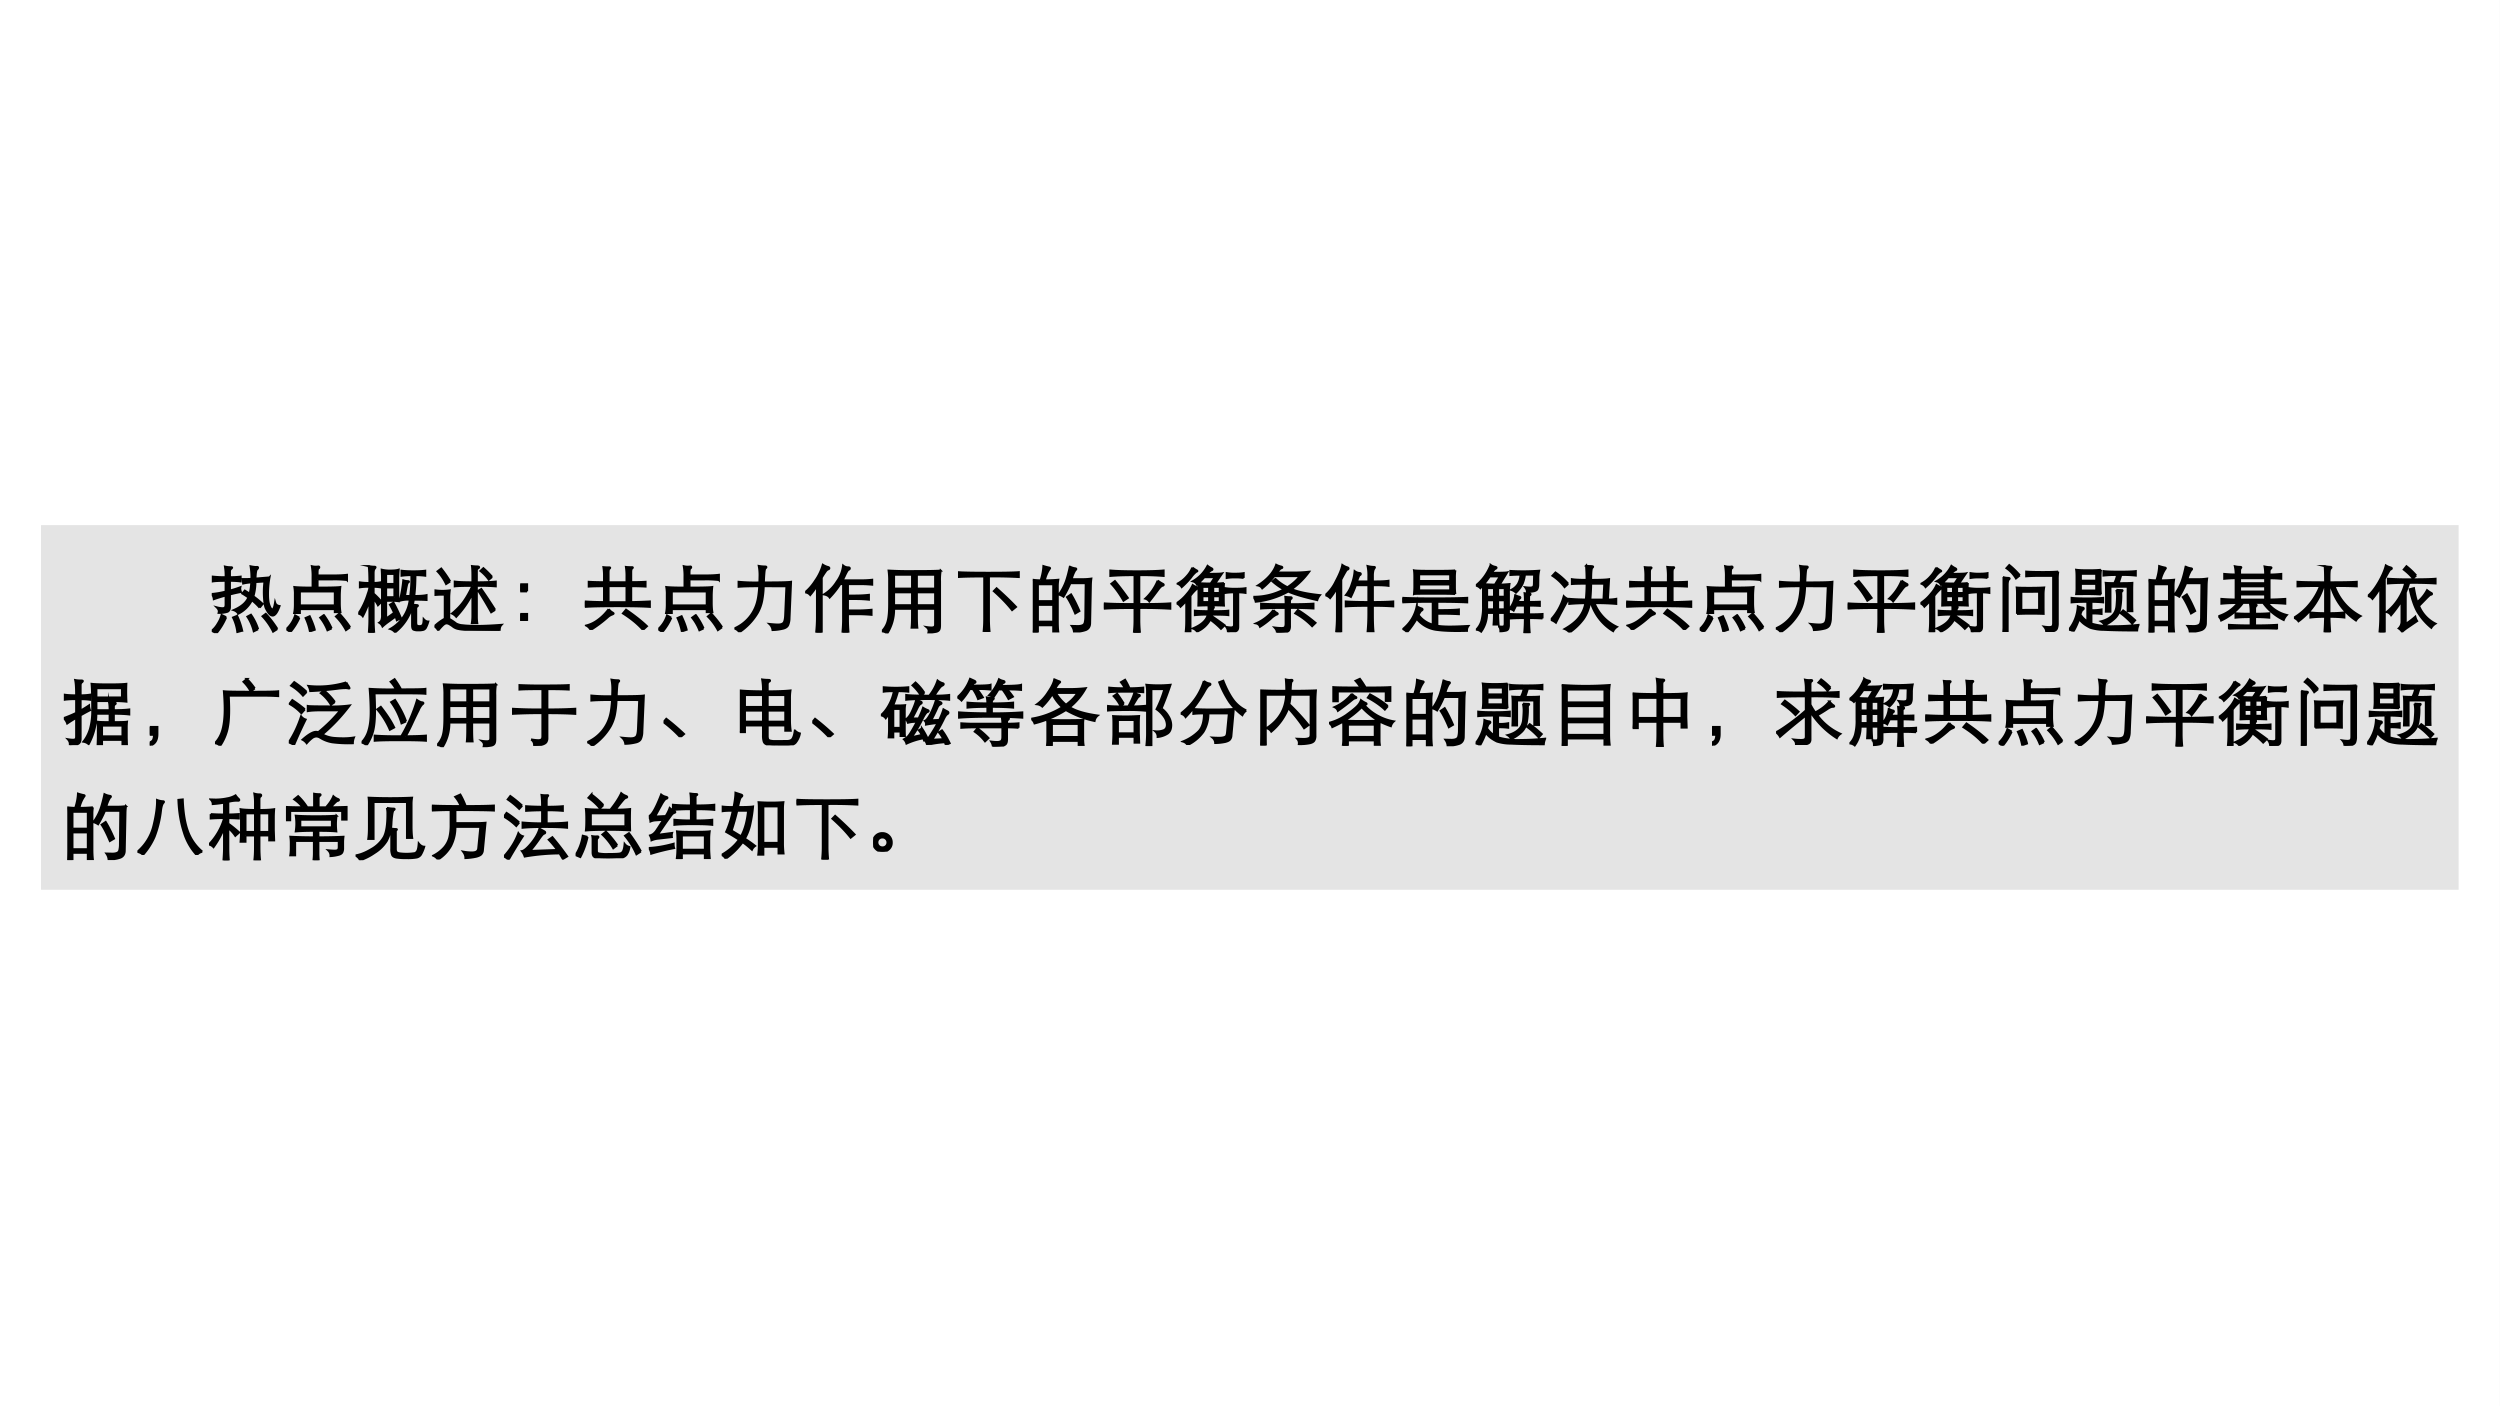 <svg xmlns="http://www.w3.org/2000/svg" xmlns:xlink="http://www.w3.org/1999/xlink" width="1279.84" height="720" viewBox="0 0 959.88 540"><rect x="0" y="0" width="959.88" height="540" fill="#808080" stroke="none"/><g data-name="P"><clipPath id="a"><path fill-rule="evenodd" d="M0 540h959.88V0H0Z"/></clipPath><g clip-path="url(#a)"><path fill="#fff" fill-rule="evenodd" d="M0 540h959.87V0H0Z"/></g><path fill="#e4e4e4" fill-rule="evenodd" d="M16.125 341.25h927.5V202h-927.5Z"/><path fill="none" stroke="#e4e4e4" stroke-miterlimit="10" stroke-width=".75" d="M16.125 341.25h927.5V202h-927.5Z"/></g><g data-name="P"><clipPath id="b"><path fill-rule="evenodd" d="M0 540h959.88V0H0Z"/></clipPath><g clip-path="url(#b)"><symbol id="c"><path d="M.544.698A.73.73 0 0 1 .432.682l-.006.06a1.379 1.379 0 0 1 .12.002.955.955 0 0 1-.012.173.488.488 0 0 1 .068-.01l.019.001c.01 0 .014-.003.014-.01C.635.892.63.884.619.875.609.866.602.824.6.748l.192.016a1.26 1.26 0 0 1-.02-.238C.772.484.775.45.78.423A.28.28 0 0 1 .803.354c.01-.02.02-.03.028-.03.016 0 .029.031.039.094C.878.391.898.376.93.371.9.285.868.242.835.242a.053.053 0 0 0-.033.014.16.16 0 0 0-.033.04.56.56 0 0 0-.028.051.344.344 0 0 0-.018.086A1.22 1.22 0 0 0 .725.71L.599.702A.716.716 0 0 0 .571.505C.619.47.661.435.698.401l-.04-.05a.84.84 0 0 1-.107.102.418.418 0 0 0-.186-.185.115.115 0 0 1-.062.048C.408.361.475.419.504.49.474.511.446.53.421.544l.033.039.067-.042c.011.04.019.092.023.157M.191.719C.104.719.046.716.015.711v.064A1.5 1.5 0 0 1 .191.767a.706.706 0 0 1-.009.146.32.32 0 0 1 .081-.009c.01 0 .016-.002.016-.005S.274.891.264.882C.254.874.249.862.249.846V.767c.06 0 .108.003.147.008V.711a1.11 1.11 0 0 1-.147.008V.583C.309.6.356.615.392.629A.09.09 0 0 1 .39.608.16.16 0 0 1 .4.566 1.983 1.983 0 0 1 .249.532V.363C.249.327.238.304.215.294a.359.359 0 0 0-.12-.015.077.077 0 0 1 .003.02c0 .018-.01.036-.028.054A.368.368 0 0 1 .145.341c.017 0 .028.003.035.01.007.007.011.02.011.038v.128a2.08 2.08 0 0 1-.162-.05.123.123 0 0 1-.029.07C.052.54.116.551.191.569v.15M.9.057.843.021a.864.864 0 0 1-.145.21l.044.033C.799.202.852.133.9.057M.636.054.577.026a.64.64 0 0 1-.087.2l.048.026A.723.723 0 0 0 .636.054M.197.218A.888.888 0 0 0 .065 0L.001.032a.341.341 0 0 1 .081.096.43.43 0 0 1 .054.12l.061-.03m.22-.184L.352.016a.616.616 0 0 1-.059.198l.055.022A.989.989 0 0 0 .417.034Z"/></symbol><symbol id="d"><path d="M.428.723V.608c.18 0 .284.003.312.008A1.183 1.183 0 0 1 .733.494V.402C.733.35.736.307.742.273H.666v.041H.185V.261H.108c.007.032.01.071.01.117v.116a.635.635 0 0 1-.007.122C.154.611.237.608.361.608v.145a.782.782 0 0 1-.01.149A.221.221 0 0 1 .44.898c.007 0 .011-.003.011-.01C.451.882.447.877.439.872.432.867.428.848.428.815v-.04h.211c.079 0 .143.003.193.009v-.07a1.428 1.428 0 0 1-.193.009H.428M.666.364v.193H.185V.364h.481M.875.065.819.026a.784.784 0 0 1-.137.186l.046.039C.79.183.839.121.875.065M.621.049.565.024a.657.657 0 0 1-.099.172l.049.035A.954.954 0 0 0 .621.049M.178.194A.844.844 0 0 0 .056 0L0 .038a.427.427 0 0 1 .121.188L.178.194M.389.031.324.009a.777.777 0 0 1-.059.182L.32.215C.357.135.38.073.389.031Z"/></symbol><symbol id="e"><path d="M.21.683c.033 0 .063.003.091.008V.625A.566.566 0 0 1 .21.632V.537C.241.51.278.473.319.426L.271.379A.386.386 0 0 1 .21.468v-.28A2.5 2.5 0 0 1 .218 0H.146a2.5 2.5 0 0 1 .008.188v.26A1.337 1.337 0 0 0 .062.227.094.094 0 0 1 0 .262c.015.02.03.043.045.07a1.054 1.054 0 0 1 .087.206.384.384 0 0 1 .022.083v.012A.781.781 0 0 1 .023.625v.066A.781.781 0 0 1 .154.683c0 .11-.003.187-.01.232A.325.325 0 0 1 .219.906C.23.906.236.904.236.899.236.895.232.888.223.878.214.868.21.847.21.814V.683M.493.274a1.35 1.35 0 0 1-.057.111l.047.028C.522.342.556.271.585.201L.53.173a.557.557 0 0 1-.017.051L.418.155A.878.878 0 0 1 .333.087a.112.112 0 0 1-.044.051c.011.007.02.017.027.03a.173.173 0 0 1 .011.076v.495c0 .04-.001.083-.004.126A.465.465 0 0 1 .441.853c.05 0 .087.004.113.012A1.49 1.49 0 0 1 .548.739V.568c0-.06.002-.105.006-.134a.643.643 0 0 1-.1.006H.382V.195a1.6 1.6 0 0 1 .111.079M.497.67v.139H.382V.67h.115m0-.182v.135H.382V.488h.115M.73.792A.92.92 0 0 1 .595.784v.067C.635.846.69.843.757.843c.068 0 .122.003.162.008V.784a.92.92 0 0 1-.135.008C.784.687.779.591.768.504c.079 0 .135.004.169.012V.451a2.48 2.48 0 0 1-.175.004.926.926 0 0 0-.014-.07A.884.884 0 0 1 .794.38C.81.38.818.377.818.373.818.37.816.366.811.363A.037.037 0 0 1 .795.332v-.19C.795.121.798.107.805.1.812.093.825.09.843.09c.02 0 .033.006.042.018.009.012.013.038.014.077C.918.164.939.153.961.153A.45.45 0 0 0 .929.071a.061.061 0 0 0-.035-.03.24.24 0 0 0-.069-.007.154.154 0 0 0-.066.01C.746.051.74.071.74.104v.249A.68.68 0 0 0 .506.007a.134.134 0 0 1-.065.045.53.53 0 0 1 .267.403.391.391 0 0 1-.136-.014C.595.536.61.629.619.719A.207.207 0 0 1 .675.708c.013 0 .02-.002.02-.006S.69.693.681.688C.672.683.659.621.641.504h.073C.727.604.733.7.73.792Z"/></symbol><symbol id="f"><path d="M.522.618C.397.618.316.616.279.611v.064c.05-.007.132-.01.243-.01V.76C.522.813.52.855.516.888A.52.52 0 0 1 .583.883c.02 0 .029-.004.029-.011C.612.867.607.862.596.856A.026.026 0 0 1 .581.831V.665c.11 0 .196.003.26.01V.611a2.386 2.386 0 0 1-.26.007V.193c0-.029.002-.058.006-.087H.514a.56.56 0 0 1 .008.087v.319A1.341 1.341 0 0 0 .299.193a.163.163 0 0 1-.057.044c.066.055.119.11.159.166.04.057.081.128.121.215M.791.74.746.703a.59.59 0 0 1-.114.119l.04.037C.715.821.755.781.791.74M.215.678.16.643a.653.653 0 0 1-.117.173l.05.038C.133.804.174.746.215.678m.617-.39L.779.255C.723.356.664.455.603.549l.04.024C.706.483.769.388.832.288M.202.163A.69.69 0 0 0 .298.099.223.223 0 0 1 .389.075C.436.069.503.066.589.066c.087 0 .197.005.33.015C.902.063.894.036.895 0 .718.003.587.006.504.01.421.013.364.018.333.025A.172.172 0 0 0 .26.054a.408.408 0 0 1-.06.04.08.08 0 0 1-.036.009C.152.103.138.096.121.082a.709.709 0 0 1-.07-.077A.136.136 0 0 1 0 .061a.664.664 0 0 0 .142.105v.331a1.24 1.24 0 0 1-.13-.004v.061a.761.761 0 0 1 .197 0A.807.807 0 0 1 .202.435V.163Z"/></symbol><symbol id="g"><path d="M.094.407H0v.096h.094V.407m0-.407H0v.096h.094V0Z"/></symbol><symbol id="h"><path d="M.325.654h.248v.07a.858.858 0 0 1-.008.14.433.433 0 0 1 .047-.003h.035C.654.861.658.859.658.856S.654.848.647.843C.64.838.636.821.636.792V.655c.083 0 .148.002.197.005V.596a3.035 3.035 0 0 1-.197.005v-.22c.1.002.186.005.256.009V.317c-.1.007-.25.01-.447.01S.1.324 0 .317V.39C.073.385.16.382.264.381v.22C.177.601.107.599.054.596V.66C.097.657.167.655.264.654v.077a.773.773 0 0 1-.008.13.427.427 0 0 1 .046-.003h.034C.343.858.347.856.347.853S.343.845.336.84C.329.835.325.818.325.789V.654M.573.602H.325V.38h.248v.222M.328.285A.164.164 0 0 1 .377.24C.388.234.394.229.394.225S.386.216.369.21A.18.18 0 0 1 .312.173 1.662 1.662 0 0 0 .08 0a.137.137 0 0 1-.06.06.442.442 0 0 1 .161.078c.055.04.104.09.147.147M.852.051.798.001C.728.081.636.156.524.227l.042.05C.677.201.773.126.852.051Z"/></symbol><symbol id="i"><path d="M.402.632A1.27 1.27 0 0 0 .38.428.567.567 0 0 0 .322.27.833.833 0 0 0 .068 0 .118.118 0 0 1 0 .051.545.545 0 0 1 .316.43c.013.052.021.12.026.202C.205.632.11.629.058.624v.067A2.42 2.42 0 0 1 .344.682l.002.085a.657.657 0 0 1-.011.142.49.49 0 0 1 .087-.008c.01 0 .016-.003.016-.008S.434.883.426.878C.421.874.416.858.413.832a2.059 2.059 0 0 1-.009-.15c.215 0 .339.003.373.009L.756.195A.25.25 0 0 0 .737.097C.727.076.707.06.675.051A.673.673 0 0 0 .524.03a.136.136 0 0 1-.042.082C.53.107.57.104.601.104s.055.007.07.021C.686.138.695.173.698.23l.017.401-.313.001Z"/></symbol><symbol id="j"><path d="M.163.647A.974.974 0 0 0 .07.517.1.1 0 0 1 0 .553a.674.674 0 0 1 .135.155.72.72 0 0 1 .108.223.258.258 0 0 1 .063-.029C.323.899.331.893.331.885.331.878.326.872.315.869A.07.07 0 0 1 .284.843 1.005 1.005 0 0 1 .227.755V0H.152c.007.071.011.14.011.208v.439m.359.02h-.04A1.17 1.17 0 0 0 .337.483C.323.504.297.518.261.525a.53.53 0 0 1 .173.174.464.464 0 0 1 .088.221.107.107 0 0 1 .071-.025C.606.895.612.891.612.882.612.874.607.868.596.864.59.861.584.854.577.843a.705.705 0 0 1-.031-.06.569.569 0 0 0-.034-.066h.252c.057 0 .11.003.156.008V.659a1.847 1.847 0 0 1-.156.008H.587V.508h.101c.065 0 .127.003.187.01V.453a1.703 1.703 0 0 1-.186.009H.587V.303h.125c.06 0 .126.003.199.01V.245C.846.251.781.254.713.254H.587v-.08C.587.119.59.061.595 0H.513c.006.071.009.13.009.174v.493Z"/></symbol><symbol id="k"><path d="M.415.339H.167A.604.604 0 0 0 .073 0 .114.114 0 0 1 0 .029c.04.042.067.088.08.139.014.05.021.129.021.236v.309a.973.973 0 0 1-.008.149A5.11 5.11 0 0 1 .445.855c.187 0 .307.002.362.007A.729.729 0 0 1 .798.713V.114c0-.03-.003-.05-.01-.063C.781.038.768.028.746.023A.588.588 0 0 0 .64.012a.104.104 0 0 1 .003.023c0 .019-.01.036-.028.051A.478.478 0 0 1 .681.08c.017 0 .03.003.038.009.009.006.013.018.013.036v.214H.48V.247C.48.171.482.115.486.08H.409c.004.036.006.092.006.167v.092m0 .276v.192H.167V.615h.248M.48.807V.615h.252v.192H.48m0-.42h.252v.178H.48V.387m-.313 0h.248v.178H.167V.387Z"/></symbol><symbol id="l"><path d="M.361.763C.191.763.071.76 0 .755V.82C.06.815.199.812.415.812c.217 0 .356.003.419.008V.755a6.066 6.066 0 0 1-.41.008V.172C.424.117.427.059.433 0H.352c.006.059.009.116.009.172v.591M.796.344.743.301c-.067.085-.15.171-.25.26L.53.599C.639.502.727.417.796.344Z"/></symbol><symbol id="m"><path d="M.109.715c.023.07.035.135.038.196A.657.657 0 0 1 .226.89C.233.889.237.886.237.881A.438.438 0 0 1 .165.715c.073 0 .134.003.185.008A.52.52 0 0 1 .343.632V.154C.343.1.345.051.35.008H.282V.1H.07V0H0c.005.05.008.1.008.146v.486c0 .03-.002.061-.007.091A.764.764 0 0 1 .109.715M.07.43h.212v.233H.07V.43M.282.38H.07V.148h.212V.38m.234.297A1.287 1.287 0 0 0 .422.492.218.218 0 0 1 .36.521a.73.73 0 0 1 .095.178c.02.056.038.124.055.204A.23.23 0 0 1 .583.88C.593.879.597.876.597.871.597.866.592.861.583.853A.441.441 0 0 1 .534.731h.159c.039 0 .076.003.111.008A.853.853 0 0 1 .797.64L.787.13C.787.083.767.051.73.035A.43.43 0 0 0 .567.011a.163.163 0 0 1-.03.078L.62.087c.026 0 .047.004.063.011a.051.051 0 0 1 .031.036.334.334 0 0 1 .009.084l.005.459H.516M.64.295.584.262C.544.357.507.432.471.485l.055.037C.564.46.602.384.64.295Z"/></symbol><symbol id="n"><path d="M.422.792C.279.792.169.788.09.781v.073C.168.847.29.843.455.843.62.843.742.847.82.854V.781a3.68 3.68 0 0 1-.334.011V.393c.197 0 .34.003.426.01V.331a6.29 6.29 0 0 1-.426.01V.172C.486.117.489.06.495 0H.413c.006.06.009.117.009.172v.169C.229.341.089.338 0 .331v.072C.089.396.23.393.422.393v.399M.74.716A.445.445 0 0 1 .81.671C.817.668.821.664.821.658.821.653.815.648.804.646.789.643.767.621.738.58.708.54.671.49.624.431A.099.099 0 0 1 .57.469a.694.694 0 0 1 .17.247M.328.479.27.441C.217.534.162.611.104.672l.048.037C.205.646.264.569.328.479Z"/></symbol><symbol id="o"><path d="M.3.672A.394.394 0 0 1 .281.655a.091.091 0 0 1-.057.044.512.512 0 0 1 .202.211.294.294 0 0 1 .045-.029C.485.875.492.869.492.863.492.858.487.853.476.85A.214.214 0 0 1 .419.8C.537.8.605.802.624.806L.529.667c.049 0 .09.003.122.007A.834.834 0 0 1 .647.591V.448c0-.03.001-.057.003-.082a3.995 3.995 0 0 1-.35 0l.002.081V.59c0 .041 0 .069-.002.082m.081.084a1.21 1.21 0 0 0-.08-.082C.338.669.393.667.467.667c.007.007.027.037.06.089H.381M.503.537h.091v.086H.503V.537m-.148 0h.093v.086H.355V.537M.594.494H.503V.413h.091v.081m-.146 0H.355V.413h.093v.081M.217.886A.65.65 0 0 1 .268.852C.279.847.285.842.285.839.285.836.281.834.272.832A.35.35 0 0 1 .2.755 1.123 1.123 0 0 0 .071.62a.109.109 0 0 1-.058.046.431.431 0 0 1 .127.101.4.4 0 0 1 .077.119M.921.745a.604.604 0 0 1-.116.008.604.604 0 0 1-.116-.008V.81A.604.604 0 0 1 .805.802c.053 0 .091.003.116.008V.745M.19.5V.002H.126c.005.047.008.099.008.156v.274A1.263 1.263 0 0 0 .055.351.12.12 0 0 1 0 .396a.613.613 0 0 1 .143.13.472.472 0 0 1 .079.12.28.28 0 0 1 .051-.028C.284.614.29.61.29.606S.286.599.278.596A.573.573 0 0 1 .19.5m.6.048A.745.745 0 0 1 .672.54v.063A.843.843 0 0 1 .809.595c.062 0 .108.003.137.008V.54a.63.63 0 0 1-.1.008V.076C.846.056.843.04.836.031.83.021.818.014.799.01A.709.709 0 0 0 .706 0a.12.12 0 0 1-.022.071.371.371 0 0 1 .062-.007c.015 0 .026.003.033.009C.786.078.79.089.79.104v.444M.43.242A1.66 1.66 0 0 1 .252.235v.059C.289.29.352.288.438.287A.317.317 0 0 1 .439.36.186.186 0 0 1 .492.349C.505.349.511.347.511.342A.015.015 0 0 0 .506.331.11.11 0 0 1 .492.287c.104 0 .177.002.218.007V.235C.67.24.595.242.486.242A.17.17 0 0 0 .482.221C.565.164.624.122.659.095L.61.047C.57.089.521.131.463.174A.386.386 0 0 0 .282.008a.112.112 0 0 1-.057.043c.12.05.188.114.205.191Z"/></symbol><symbol id="p"><path d="M.287.776A1.115 1.115 0 0 0 .122.609a.087.087 0 0 1-.057.039c.131.085.214.18.249.283a.244.244 0 0 1 .06-.023C.389.905.397.901.397.895.397.89.392.886.382.884.372.882.353.862.323.824h.22c.089 0 .163.004.223.012a1.097 1.097 0 0 0-.241-.24C.615.559.745.531.913.514A.18.18 0 0 1 .877.447C.687.49.555.53.479.565a1.164 1.164 0 0 0-.446-.14A.135.135 0 0 1 0 .491a.896.896 0 0 1 .421.102.879.879 0 0 0-.156.11l.038.033A.702.702 0 0 1 .468.622c.08.053.136.105.17.154H.287M.502.389c.143 0 .25.003.323.008V.332A4.69 4.69 0 0 1 .502.34V.093A.118.118 0 0 0 .491.034C.484.021.468.013.443.008A.75.75 0 0 0 .324 0a.076.076 0 0 1-.008.036.142.142 0 0 1-.023.033.89.89 0 0 1 .095-.007c.023 0 .038.004.045.013C.44.084.444.1.444.124V.34C.277.34.164.337.107.332v.065C.162.392.274.389.444.389A.753.753 0 0 1 .44.49.401.401 0 0 1 .509.485C.52.485.526.482.526.476.526.473.524.47.521.467A.044.044 0 0 1 .502.43V.389M.275.311a.15.15 0 0 1 .04-.037C.328.268.334.263.334.258.334.254.328.25.315.247a.304.304 0 0 1-.081-.06A1.093 1.093 0 0 0 .092.081a.07.07 0 0 1-.053.046c.047.02.092.047.137.083.045.036.078.07.099.101M.853.134.807.089a.959.959 0 0 1-.231.176L.612.31C.689.263.769.204.853.134Z"/></symbol><symbol id="q"><path d="M.16.61A.832.832 0 0 0 .066.469.145.145 0 0 1 0 .508a.57.57 0 0 1 .143.19c.05.093.08.167.091.224A.236.236 0 0 1 .296.891C.311.888.318.882.318.875.318.868.312.862.3.859.295.858.288.849.278.832a2.062 2.062 0 0 1-.06-.111V0H.149C.156.071.16.14.16.208V.61m.274.086h.158v.061a.644.644 0 0 1-.011.15.374.374 0 0 1 .088-.012C.676.895.68.893.68.89S.677.881.671.873A.087.087 0 0 1 .657.835.302.302 0 0 1 .652.778V.696H.69c.079 0 .138.003.177.009V.637C.827.643.769.646.69.646H.652V.413c.116 0 .21.003.28.008V.355a3.943 3.943 0 0 1-.28.008V.249c0-.106.003-.187.009-.243h-.08c.007.075.011.156.011.243v.114C.448.363.344.36.281.355v.066C.345.416.449.413.592.413v.233H.419A1.397 1.397 0 0 0 .351.485a.226.226 0 0 1-.067.026.43.43 0 0 1 .081.155.644.644 0 0 1 .038.171.135.135 0 0 1 .07-.026C.482.81.486.806.486.799.486.793.482.788.473.783.464.779.451.75.434.696Z"/></symbol><symbol id="r"><path d="M.727.523C.717.527.621.529.441.529S.168.528.161.525c.003.036.005.067.005.094V.75c0 .047-.002.08-.005.098C.183.843.277.841.442.841c.166 0 .261.002.285.007a.643.643 0 0 1-.006-.1V.617c0-.03.002-.062.006-.094M.23.702h.428v.093H.23V.702M.658.656H.23V.573h.428v.083M.418.418A8.54 8.54 0 0 1 0 .41v.061C.09.466.239.463.445.463.652.463.8.466.89.471V.41C.786.415.65.418.48.418V.302c.15 0 .25.003.296.009V.248A4.426 4.426 0 0 1 .48.254V.087C.523.08.58.076.648.076c.069 0 .155.003.259.009a.135.135 0 0 1-.016-.03.121.121 0 0 1-.004-.036A4.878 4.878 0 0 0 .752.017c-.11 0-.2.005-.269.014a.418.418 0 0 0-.286.155A1.123 1.123 0 0 0 .065 0a.162.162 0 0 1-.056.043c.1.082.163.186.189.311a.344.344 0 0 1 .069-.03C.274.321.277.317.277.312S.272.302.262.296C.252.291.239.271.222.236A.368.368 0 0 1 .418.102v.316Z"/></symbol><symbol id="s"><path d="M.099.659A1.352 1.352 0 0 0 .062.618.132.132 0 0 1 0 .654c.09.07.157.164.204.281A.143.143 0 0 1 .258.911C.275.908.283.904.283.898.283.893.278.888.267.883.257.879.241.86.219.827c.12 0 .19.002.21.006L.326.665c.041 0 .086.003.135.008A.76.76 0 0 1 .453.546v-.43A.142.142 0 0 0 .445.06C.44.049.43.04.415.036a.365.365 0 0 0-.077-.01c0 .029-.006.05-.019.065A.32.32 0 0 1 .36.088c.013 0 .022.003.028.008.006.005.009.019.009.041v.141H.305c0-.05.002-.104.006-.159H.244C.248.174.25.227.25.278H.153a.429.429 0 0 0-.08-.257.122.122 0 0 1-.066.027.278.278 0 0 1 .07.119.723.723 0 0 1 .022.206v.286M.191.78A1.338 1.338 0 0 0 .11.672C.151.668.202.666.262.665l.07.115H.191M.154.499H.25v.12H.154v-.12m.151 0h.092v.12H.305v-.12M.25.452H.154V.326H.25v.126m.147 0H.305V.326h.092v.126m.218.352C.564.804.517.802.475.799v.054a2.949 2.949 0 0 1 .393.003.49.49 0 0 1-.011-.109L.856.662A.136.136 0 0 0 .843.603C.836.591.822.583.801.577A.53.53 0 0 0 .702.566C.704.584.696.605.678.629A.528.528 0 0 1 .743.624c.018 0 .031.003.04.008.01.006.014.02.015.041l.003.131H.673A.45.45 0 0 0 .639.673.428.428 0 0 0 .551.557a.15.15 0 0 1-.062.037.22.22 0 0 1 .09.081.3.3 0 0 1 .036.129M.553.379.519.31A.097.097 0 0 1 .46.331c.046.056.073.12.081.19A.195.195 0 0 1 .6.498C.607.496.61.492.61.487.61.482.606.478.599.474.592.471.584.455.573.427h.101a.83.83 0 0 1-.004.12A.362.362 0 0 1 .739.54C.746.54.75.538.75.533.75.529.747.525.742.522a.024.024 0 0 1-.01-.01A.06.06 0 0 1 .73.493V.427c.05 0 .099.001.148.003V.375A2.467 2.467 0 0 1 .73.379V.257c.09 0 .151.002.185.005v-.06A2.248 2.248 0 0 1 .73.207C.73.137.733.067.739 0H.665c.006.067.009.136.009.207A2.46 2.46 0 0 1 .471.202v.06C.524.259.591.257.674.257v.122H.553Z"/></symbol><symbol id="t"><path d="M.537.403A.522.522 0 0 0 .453.189.828.828 0 0 0 .258 0a.152.152 0 0 1-.066.048c.087.05.152.102.196.157a.433.433 0 0 1 .088.198 2.81 2.81 0 0 1-.221-.01v.068C.312.456.388.452.483.451a2.7 2.7 0 0 1 .011.22C.395.671.328.669.291.666v.065c.042-.007.11-.01.202-.01 0 .062-.002.127-.007.196A.218.218 0 0 1 .532.911C.565.911.581.908.581.903S.577.893.569.887C.559.878.554.823.554.721c.123 0 .205.003.246.01L.784.451a.59.59 0 0 1 .115.01V.393A3.06 3.06 0 0 1 .6.403.61.61 0 0 1 .908.077.15.15 0 0 1 .857.019a.694.694 0 0 0-.303.384H.537m.017.268C.554.611.55.538.543.451h.182l.011.22H.554M.239.669.19.624a.657.657 0 0 1-.166.155l.041.044A.988.988 0 0 0 .239.669M.242.457A7.573 7.573 0 0 1 .071.135.242.242 0 0 1 0 .174a.763.763 0 0 1 .179.323.165.165 0 0 1 .063-.04Z"/></symbol><symbol id="u"><path d="M.238.779.185.737a.455.455 0 0 1-.13.14l.038.042C.138.884.186.837.238.779M.765.83A.637.637 0 0 1 .758.719V.128a.216.216 0 0 0-.01-.077C.742.034.728.022.707.015A.376.376 0 0 0 .601 0c0 .027-.01.051-.029.073A.525.525 0 0 1 .641.067c.017 0 .03.003.04.009.01.006.015.022.015.049v.647H.507C.437.772.377.77.326.766v.063C.376.825.452.823.554.823c.102 0 .172.002.211.007M.005.755A.202.202 0 0 1 .066.743C.086.743.097.74.097.735S.092.724.082.716C.079.714.077.706.074.693A.22.22 0 0 1 .07.65V0H0c.007.043.01.09.01.139v.49c0 .058-.002.1-.005.126M.199.249.2.332v.186C.2.557.199.588.196.61.226.607.286.606.373.606s.153.002.198.005A.538.538 0 0 1 .563.515V.332L.564.25A4.491 4.491 0 0 1 .199.249m.304.055v.25L.258.553v-.25l.245.001Z"/></symbol><symbol id="v"><path d="M.439.51C.383.514.319.516.249.516L.1.515a.716.716 0 0 1 .005.096V.75C.105.797.103.83.1.848.137.843.192.841.265.841c.074 0 .132.002.174.007a.643.643 0 0 1-.006-.1V.609C.433.575.435.542.439.51M.163.699h.212v.095H.163V.699M.375.656H.163V.563h.212v.093m.286.122A1.42 1.42 0 0 1 .475.77v.06C.505.825.578.822.693.822c.116 0 .19.003.224.008V.77a1.456 1.456 0 0 1-.2.008A1.475 1.475 0 0 0 .68.664c.097 0 .16.001.19.004A2.617 2.617 0 0 1 .868.547V.411c0-.034 0-.077.002-.13H.807v.336H.569V.274H.507C.509.315.51.359.51.405v.142c0 .06-.001.1-.004.121C.515.667.553.665.622.664c.021.04.034.079.039.114M.651.573A.603.603 0 0 1 .728.569C.733.569.735.567.735.564S.733.558.73.555C.721.548.717.537.717.522L.718.483A.994.994 0 0 0 .705.33.25.25 0 0 0 .639.191.508.508 0 0 0 .49.088.136.136 0 0 1 .441.14c.06.015.11.04.148.075.039.035.06.082.065.139.005.057.007.1.007.129a.433.433 0 0 1-.01.09M.253.41C.163.41.09.407.037.402v.06C.081.457.153.454.252.454c.1 0 .172.003.217.008v-.06C.419.407.365.409.308.41V.294a.57.57 0 0 1 .139.009v-.06a.838.838 0 0 1-.139.006v-.14A.98.98 0 0 1 .625.073c.1 0 .21.006.33.018A.226.226 0 0 1 .936.016C.73.016.579.02.482.025a.63.63 0 0 0-.188.028.535.535 0 0 0-.08.047.323.323 0 0 0-.074.074A1.013 1.013 0 0 0 .061 0C.05.013.029.022 0 .027a.56.56 0 0 1 .122.32.254.254 0 0 1 .067-.019C.198.327.202.323.202.316.202.31.197.304.187.298.177.293.167.271.156.234A.356.356 0 0 1 .253.138V.41M.908.155.868.11A1.002 1.002 0 0 1 .71.253L.744.29A1.86 1.86 0 0 0 .908.155Z"/></symbol><symbol id="w"><path d="M.298.752h.346a.577.577 0 0 1-.008.111.396.396 0 0 1 .069-.009C.721.854.729.852.729.848S.727.84.723.837a.048.048 0 0 1-.02-.041V.752c.055 0 .109.004.161.009V.696a1.656 1.656 0 0 1-.161.007V.409c.068.001.14.004.216.009V.354a3.474 3.474 0 0 1-.243.01A.486.486 0 0 1 .94.197.217.217 0 0 1 .898.13a.75.75 0 0 0-.282.235H.339A.785.785 0 0 0 .04.123.1.1 0 0 1 0 .18a.555.555 0 0 1 .27.184 2.617 2.617 0 0 1-.227-.01v.064C.103.413.169.41.239.409v.295C.188.704.135.701.082.696v.065C.135.756.188.753.239.753a.494.494 0 0 1-.011.113.33.33 0 0 1 .063-.008C.307.858.315.856.315.852.315.849.313.845.309.842.302.835.298.821.298.801V.752M.644.704H.298v-.07h.346v.07m0-.112H.298V.519h.346v.073m0-.183v.072H.298V.409h.346M.504.17V.054c.12 0 .221.003.302.008V0a5.465 5.465 0 0 1-.33.008C.341.008.232.005.147 0v.062C.227.057.327.054.445.054V.17C.355.17.286.167.237.162v.059C.28.216.35.214.445.214v.029a.552.552 0 0 1-.008.1.5.5 0 0 1 .076-.006C.522.337.526.335.526.332S.524.326.519.322A.033.033 0 0 1 .508.305.061.061 0 0 1 .504.284v-.07c.079 0 .144.002.195.007V.162A2.167 2.167 0 0 1 .504.17Z"/></symbol><symbol id="x"><path d="M.429.636H.408A.947.947 0 0 0 .063.151.135.135 0 0 1 0 .199a.825.825 0 0 1 .216.188c.063.077.111.16.144.249C.209.636.105.634.05.631v.061C.123.687.249.685.429.685c0 .117-.002.192-.007.223A.331.331 0 0 1 .49.898C.506.898.514.895.514.89S.509.879.5.871C.491.863.487.824.487.754V.685c.177 0 .302.002.375.007V.631a6.092 6.092 0 0 1-.306.005.743.743 0 0 1 .358-.414.188.188 0 0 1-.062-.06.861.861 0 0 0-.345.474h-.02V.261c.089 0 .157.004.205.01V.203C.644.209.576.213.487.213.487.158.491.087.497 0H.42c.005.073.008.144.009.213C.342.213.275.209.227.203v.068C.275.265.342.261.429.261v.375Z"/></symbol><symbol id="y"><path d="M.172.62A.88.88 0 0 0 .064.461.102.102 0 0 1 0 .5c.047.037.096.1.147.186.05.087.084.164.101.233A.23.23 0 0 1 .303.894C.32.89.329.885.329.879S.323.868.311.864C.306.862.299.853.289.836A2.149 2.149 0 0 1 .232.733V0H.161c.007.071.011.14.011.208V.62m.492.161L.619.744a.776.776 0 0 1-.125.119l.037.045A.932.932 0 0 0 .664.781m-.149-.1C.421.681.342.678.277.673v.063A4.31 4.31 0 0 1 .604.728c.16 0 .27.003.326.008V.673a4.779 4.779 0 0 1-.362.008A1.716 1.716 0 0 0 .52.548V.115c.047.03.09.063.132.1A.196.196 0 0 1 .677.156L.555.073A.707.707 0 0 1 .471.008a.146.146 0 0 1-.046.047.129.129 0 0 1 .039.098v.281A1.636 1.636 0 0 0 .32.237.1.1 0 0 1 .259.28a.734.734 0 0 1 .256.401M.679.416c.05.038.096.092.135.163A.405.405 0 0 1 .867.543C.877.539.881.534.881.528.881.523.874.519.861.517A.051.051 0 0 1 .844.506.964.964 0 0 1 .792.455L.703.364A.47.47 0 0 1 .928.12.172.172 0 0 1 .872.064a.876.876 0 0 0-.193.224C.639.361.604.463.577.592l.056.015C.648.521.663.457.679.416Z"/></symbol><use xlink:href="#c" transform="matrix(27.96 0 0 -27.96 81.302 243.09)"/><use xlink:href="#d" transform="matrix(27.96 0 0 -27.96 109.946 242.642)"/><use xlink:href="#e" transform="matrix(27.96 0 0 -27.96 137.555 242.95)"/><use xlink:href="#f" transform="matrix(27.96 0 0 -27.96 166.814 242.195)"/><use xlink:href="#g" transform="matrix(27.96 0 0 -27.96 199.736 238.42)"/><use xlink:href="#h" transform="matrix(27.96 0 0 -27.96 224.55 241.86)"/><use xlink:href="#d" transform="matrix(27.96 0 0 -27.96 252.746 242.642)"/><use xlink:href="#i" transform="matrix(27.96 0 0 -27.96 281.977 242.726)"/><use xlink:href="#j" transform="matrix(27.96 0 0 -27.96 309.139 242.894)"/><use xlink:href="#k" transform="matrix(27.96 0 0 -27.96 338.594 243.201)"/><use xlink:href="#l" transform="matrix(27.96 0 0 -27.96 367.825 242.642)"/><use xlink:href="#m" transform="matrix(27.96 0 0 -27.96 396.524 242.838)"/><use xlink:href="#n" transform="matrix(27.96 0 0 -27.96 423.826 242.95)"/><use xlink:href="#o" transform="matrix(27.96 0 0 -27.96 451.743 242.726)"/><use xlink:href="#p" transform="matrix(27.96 0 0 -27.96 481.226 242.894)"/><use xlink:href="#q" transform="matrix(27.96 0 0 -27.96 508.863 242.726)"/><use xlink:href="#r" transform="matrix(27.96 0 0 -27.96 538.43 242.726)"/><use xlink:href="#s" transform="matrix(27.96 0 0 -27.96 566.654 243.09)"/><use xlink:href="#t" transform="matrix(27.96 0 0 -27.96 595.41 242.838)"/><use xlink:href="#h" transform="matrix(27.96 0 0 -27.96 624.39 241.86)"/><use xlink:href="#d" transform="matrix(27.96 0 0 -27.96 652.586 242.642)"/><use xlink:href="#i" transform="matrix(27.96 0 0 -27.96 681.817 242.726)"/><use xlink:href="#n" transform="matrix(27.96 0 0 -27.96 709.426 242.95)"/><use xlink:href="#o" transform="matrix(27.96 0 0 -27.96 737.343 242.726)"/><use xlink:href="#u" transform="matrix(27.96 0 0 -27.96 768.867 242.67)"/><use xlink:href="#v" transform="matrix(27.96 0 0 -27.96 794.38 242.502)"/><use xlink:href="#m" transform="matrix(27.96 0 0 -27.96 824.924 242.838)"/><use xlink:href="#w" transform="matrix(27.96 0 0 -27.96 851.723 241.663)"/><use xlink:href="#x" transform="matrix(27.96 0 0 -27.96 880.758 242.754)"/><use xlink:href="#y" transform="matrix(27.96 0 0 -27.96 909.122 242.81)"/><use xlink:href="#c" fill="none" stroke="#000" stroke-miterlimit="10" stroke-width=".029" transform="matrix(27.96 0 0 -27.96 81.302 243.09)"/><use xlink:href="#d" fill="none" stroke="#000" stroke-miterlimit="10" stroke-width=".029" transform="matrix(27.96 0 0 -27.96 109.946 242.642)"/><use xlink:href="#e" fill="none" stroke="#000" stroke-miterlimit="10" stroke-width=".029" transform="matrix(27.96 0 0 -27.96 137.555 242.95)"/><use xlink:href="#f" fill="none" stroke="#000" stroke-miterlimit="10" stroke-width=".029" transform="matrix(27.96 0 0 -27.96 166.814 242.195)"/><use xlink:href="#g" fill="none" stroke="#000" stroke-miterlimit="10" stroke-width=".029" transform="matrix(27.96 0 0 -27.96 199.736 238.42)"/><use xlink:href="#h" fill="none" stroke="#000" stroke-miterlimit="10" stroke-width=".029" transform="matrix(27.96 0 0 -27.96 224.55 241.86)"/><use xlink:href="#d" fill="none" stroke="#000" stroke-miterlimit="10" stroke-width=".029" transform="matrix(27.96 0 0 -27.96 252.746 242.642)"/><use xlink:href="#i" fill="none" stroke="#000" stroke-miterlimit="10" stroke-width=".029" transform="matrix(27.96 0 0 -27.96 281.977 242.726)"/><use xlink:href="#j" fill="none" stroke="#000" stroke-miterlimit="10" stroke-width=".029" transform="matrix(27.96 0 0 -27.96 309.139 242.894)"/><use xlink:href="#k" fill="none" stroke="#000" stroke-miterlimit="10" stroke-width=".029" transform="matrix(27.96 0 0 -27.96 338.594 243.201)"/><use xlink:href="#l" fill="none" stroke="#000" stroke-miterlimit="10" stroke-width=".029" transform="matrix(27.96 0 0 -27.96 367.825 242.642)"/><use xlink:href="#m" fill="none" stroke="#000" stroke-miterlimit="10" stroke-width=".029" transform="matrix(27.96 0 0 -27.96 396.524 242.838)"/><use xlink:href="#n" fill="none" stroke="#000" stroke-miterlimit="10" stroke-width=".029" transform="matrix(27.96 0 0 -27.96 423.826 242.95)"/><use xlink:href="#o" fill="none" stroke="#000" stroke-miterlimit="10" stroke-width=".029" transform="matrix(27.96 0 0 -27.96 451.743 242.726)"/><use xlink:href="#p" fill="none" stroke="#000" stroke-miterlimit="10" stroke-width=".029" transform="matrix(27.96 0 0 -27.96 481.226 242.894)"/><use xlink:href="#q" fill="none" stroke="#000" stroke-miterlimit="10" stroke-width=".029" transform="matrix(27.96 0 0 -27.96 508.863 242.726)"/><use xlink:href="#r" fill="none" stroke="#000" stroke-miterlimit="10" stroke-width=".029" transform="matrix(27.96 0 0 -27.96 538.43 242.726)"/><use xlink:href="#s" fill="none" stroke="#000" stroke-miterlimit="10" stroke-width=".029" transform="matrix(27.96 0 0 -27.96 566.654 243.09)"/><use xlink:href="#t" fill="none" stroke="#000" stroke-miterlimit="10" stroke-width=".029" transform="matrix(27.96 0 0 -27.96 595.41 242.838)"/><use xlink:href="#h" fill="none" stroke="#000" stroke-miterlimit="10" stroke-width=".029" transform="matrix(27.96 0 0 -27.96 624.39 241.86)"/><use xlink:href="#d" fill="none" stroke="#000" stroke-miterlimit="10" stroke-width=".029" transform="matrix(27.96 0 0 -27.96 652.586 242.642)"/><use xlink:href="#i" fill="none" stroke="#000" stroke-miterlimit="10" stroke-width=".029" transform="matrix(27.96 0 0 -27.96 681.817 242.726)"/><use xlink:href="#n" fill="none" stroke="#000" stroke-miterlimit="10" stroke-width=".029" transform="matrix(27.96 0 0 -27.96 709.426 242.95)"/><use xlink:href="#o" fill="none" stroke="#000" stroke-miterlimit="10" stroke-width=".029" transform="matrix(27.96 0 0 -27.96 737.343 242.726)"/><use xlink:href="#u" fill="none" stroke="#000" stroke-miterlimit="10" stroke-width=".029" transform="matrix(27.96 0 0 -27.96 768.867 242.67)"/><use xlink:href="#v" fill="none" stroke="#000" stroke-miterlimit="10" stroke-width=".029" transform="matrix(27.96 0 0 -27.96 794.38 242.502)"/><use xlink:href="#m" fill="none" stroke="#000" stroke-miterlimit="10" stroke-width=".029" transform="matrix(27.96 0 0 -27.96 824.924 242.838)"/><use xlink:href="#w" fill="none" stroke="#000" stroke-miterlimit="10" stroke-width=".029" transform="matrix(27.96 0 0 -27.96 851.723 241.663)"/><use xlink:href="#x" fill="none" stroke="#000" stroke-miterlimit="10" stroke-width=".029" transform="matrix(27.96 0 0 -27.96 880.758 242.754)"/><use xlink:href="#y" fill="none" stroke="#000" stroke-miterlimit="10" stroke-width=".029" transform="matrix(27.96 0 0 -27.96 909.122 242.81)"/></g><clipPath id="z"><path fill-rule="evenodd" d="M0 540h959.88V0H0Z"/></clipPath><g clip-path="url(#z)"><symbol id="A"><path d="M.17.633C.103.633.05.63.01.624v.068C.05.686.103.683.17.683c0 .1-.004.17-.013.21A.356.356 0 0 1 .236.887C.252.887.26.885.26.88S.255.869.245.861C.235.853.23.841.23.823v-.14c.051 0 .095.004.13.009V.624a.917.917 0 0 1-.13.008V.473c.044.025.083.05.116.072C.346.525.35.504.359.48A2.807 2.807 0 0 1 .23.41V.093C.23.057.22.033.201.021.181.008.142.001.083 0a.107.107 0 0 1-.004.044.109.109 0 0 1-.022.036.483.483 0 0 1 .068-.007c.016 0 .027.003.034.008C.166.086.17.098.17.117v.258A1.726 1.726 0 0 1 .047.298.177.177 0 0 1 0 .371c.06.021.117.045.17.071v.191M.63.432H.446A.865.865 0 0 0 .341.015.138.138 0 0 1 .27.048c.04.05.07.108.09.175a.91.91 0 0 1 .031.261C.391.661.388.78.382.841.423.836.502.833.62.833s.197.003.238.008A2.571 2.571 0 0 1 .859.598a1.55 1.55 0 0 1-.196.008H.447V.479H.63c0 .05-.003.086-.008.11A.27.27 0 0 1 .697.581c.01 0 .015-.003.015-.008S.708.563.699.558C.69.553.686.542.686.525V.479c.085 0 .155.003.212.01V.422C.841.429.771.432.686.432V.315c.1 0 .161.002.181.006A.7.7 0 0 1 .863.239V.102L.866.011h-.06v.062H.524V.005H.465l.003.09v.144a.588.588 0 0 1-.005.082C.483.317.538.315.63.315v.117m.169.222v.129H.447V.654h.352M.806.12v.149H.524V.12h.282Z"/></symbol><use xlink:href="#A" transform="matrix(27.96 0 0 -27.96 24.502 286.098)"/><use xlink:href="#A" fill="none" stroke="#000" stroke-miterlimit="10" stroke-width=".029" transform="matrix(27.96 0 0 -27.96 24.502 286.098)"/></g><clipPath id="B"><path fill-rule="evenodd" d="M0 540h959.88V0H0Z"/></clipPath><g clip-path="url(#B)"><symbol id="C"><path d="M.104.157C.104.07.069.018 0 0v.044a.07.07 0 0 1 .045.032.151.151 0 0 1 .013.073H0v.106h.104V.157Z"/></symbol><use xlink:href="#C" transform="matrix(27.96 0 0 -27.96 57.508 286.266)"/><use xlink:href="#C" fill="none" stroke="#000" stroke-miterlimit="10" stroke-width=".029" transform="matrix(27.96 0 0 -27.96 57.508 286.266)"/></g><clipPath id="D"><path fill-rule="evenodd" d="M0 540h959.88V0H0Z"/></clipPath><g clip-path="url(#D)"><symbol id="E"><path d="M.545.787.49.749a.584.584 0 0 1-.098.129l.046.038A.865.865 0 0 0 .545.787M.867.682a3.701 3.701 0 0 1-.261.006H.188C.192.613.194.548.194.492c0-.117-.009-.21-.027-.28A.693.693 0 0 0 .071 0 .115.115 0 0 1 0 .035c.049.05.083.112.103.185.02.073.031.168.031.284 0 .07-.004.152-.011.243C.164.742.29.74.499.74c.21 0 .333.002.368.007V.682Z"/></symbol><symbol id="F"><path d="M.244.729.195.679a.654.654 0 0 1-.163.136l.043.048C.144.816.2.771.244.729m.545.13A.363.363 0 0 1 .813.817a.181.181 0 0 0 .02-.036C.833.778.831.777.827.777s-.009 0-.014.002a.18.18 0 0 1-.044.003.879.879 0 0 1-.104-.009 4.57 4.57 0 0 0-.37-.032.19.19 0 0 1-.024.069 1.314 1.314 0 0 1 .518.049M.632.59.579.553A.57.57 0 0 1 .44.712l.047.033A.825.825 0 0 0 .632.59M.22.49.173.437A.628.628 0 0 1 .01.565l.039.051C.106.579.163.537.22.49M.404.174C.521.269.622.37.709.477H.456C.371.477.306.474.261.466v.069C.278.531.371.529.537.529a1.8 1.8 0 0 1 .298.013A2.442 2.442 0 0 0 .46.145.406.406 0 0 1 .625.096C.66.093.703.091.753.091S.85.095.894.102A.211.211 0 0 1 .879.025a1.742 1.742 0 0 0-.283.013.456.456 0 0 0-.165.063.104.104 0 0 1-.054.017A.105.105 0 0 1 .32.096.533.533 0 0 1 .246.025.159.159 0 0 1 .19.073C.27.144.332.18.375.18c.01 0 .02-.002.029-.006M.231.349A6.167 6.167 0 0 1 .071 0 .245.245 0 0 1 0 .036c.07.106.127.225.169.356A.129.129 0 0 1 .231.349Z"/></symbol><symbol id="G"><path d="M.474.766A.508.508 0 0 1 .4.871l.053.035C.486.861.515.815.542.766c.191 0 .303.002.334.007V.707C.843.711.756.713.615.713H.177C.182.617.184.537.184.474.184.355.175.262.158.195A.634.634 0 0 0 .068 0 .135.135 0 0 1 0 .037a.378.378 0 0 1 .097.171c.02.068.029.15.029.248 0 .097-.005.203-.014.317A4.32 4.32 0 0 1 .474.766M.61.327.549.301a.928.928 0 0 1-.142.29l.052.03C.529.513.58.415.61.327M.606.122c.125.001.218.004.277.009V.062C.823.067.704.07.529.07S.239.067.181.062v.069C.278.124.4.121.546.122a2.233 2.233 0 0 1 .216.497c.03-.02.053-.03.07-.031C.842.587.848.583.848.577.848.572.843.567.834.562a.266.266 0 0 1-.05-.08A5.28 5.28 0 0 1 .695.298 2.6 2.6 0 0 0 .606.122M.447.244.389.213a1.095 1.095 0 0 1-.173.279l.048.034C.349.417.41.323.447.244Z"/></symbol><symbol id="H"><path d="M.418.78C.263.78.158.778.103.774v.06A6.01 6.01 0 0 1 .44.828c.167 0 .28.002.338.006v-.06C.708.778.611.78.485.78V.499c.165 0 .292.004.383.01V.44C.778.446.65.45.485.45V.109A.102.102 0 0 0 .471.052C.461.038.444.027.418.019A.5.5 0 0 0 .303 0l.001.014c0 .03-.014.055-.041.074A.66.66 0 0 1 .36.077c.02 0 .035.004.044.011.01.007.014.023.014.046V.45A6.51 6.51 0 0 1 0 .44v.069a6.51 6.51 0 0 1 .418-.01V.78Z"/></symbol><use xlink:href="#E" transform="matrix(27.96 0 0 -27.96 82.545 286.322)"/><use xlink:href="#F" transform="matrix(27.96 0 0 -27.96 110.881 286.042)"/><use xlink:href="#G" transform="matrix(27.96 0 0 -27.96 138.826 286.126)"/><use xlink:href="#k" transform="matrix(27.96 0 0 -27.96 167.834 286.881)"/><use xlink:href="#H" transform="matrix(27.96 0 0 -27.96 196.59 286.378)"/><use xlink:href="#i" transform="matrix(27.96 0 0 -27.96 225.457 286.406)"/><use xlink:href="#E" fill="none" stroke="#000" stroke-miterlimit="10" stroke-width=".029" transform="matrix(27.96 0 0 -27.96 82.545 286.322)"/><use xlink:href="#F" fill="none" stroke="#000" stroke-miterlimit="10" stroke-width=".029" transform="matrix(27.96 0 0 -27.96 110.881 286.042)"/><use xlink:href="#G" fill="none" stroke="#000" stroke-miterlimit="10" stroke-width=".029" transform="matrix(27.96 0 0 -27.96 138.826 286.126)"/><use xlink:href="#k" fill="none" stroke="#000" stroke-miterlimit="10" stroke-width=".029" transform="matrix(27.96 0 0 -27.96 167.834 286.881)"/><use xlink:href="#H" fill="none" stroke="#000" stroke-miterlimit="10" stroke-width=".029" transform="matrix(27.96 0 0 -27.96 196.59 286.378)"/><use xlink:href="#i" fill="none" stroke="#000" stroke-miterlimit="10" stroke-width=".029" transform="matrix(27.96 0 0 -27.96 225.457 286.406)"/></g><clipPath id="I"><path fill-rule="evenodd" d="M0 540h959.88V0H0Z"/></clipPath><g clip-path="url(#I)"><symbol id="J"><path d="M.281.044.23 0A1.672 1.672 0 0 1 0 .207l.038.045A3.16 3.16 0 0 0 .281.044Z"/></symbol><use xlink:href="#J" transform="matrix(27.96 0 0 -27.96 254.766 283.05)"/><use xlink:href="#J" fill="none" stroke="#000" stroke-miterlimit="10" stroke-width=".029" transform="matrix(27.96 0 0 -27.96 254.766 283.05)"/></g><clipPath id="K"><path fill-rule="evenodd" d="M0 540h959.88V0H0Z"/></clipPath><g clip-path="url(#K)"><symbol id="L"><path d="M.382.741c.144 0 .248.005.313.012A.708.708 0 0 1 .688.64V.345c0-.047.003-.095.01-.143H.625v.072H.382v-.14A.14.14 0 0 1 .388.086C.393.076.402.069.417.065A.257.257 0 0 1 .488.058l.158.001c.04 0 .067.012.08.036.014.024.024.06.03.109A.142.142 0 0 1 .824.163a.278.278 0 0 0-.06-.128C.741.012.702 0 .647 0L.489.001a.42.42 0 0 0-.114.011C.352.019.336.032.329.051a.281.281 0 0 0-.01.089v.134H.07V.182H0C.007.23.011.281.011.335V.64a.781.781 0 0 1-.007.113C.072.746.177.742.319.741a.867.867 0 0 1-.011.163.666.666 0 0 1 .088-.006C.408.898.414.895.414.889c0-.005-.003-.01-.01-.012A.032.032 0 0 1 .388.862a.042.042 0 0 1-.006-.02V.741M.319.691H.07V.527h.249v.164M.625.527v.164H.382V.527h.243M.07.478V.325h.249v.153H.07M.625.325v.153H.382V.325h.243Z"/></symbol><use xlink:href="#L" transform="matrix(27.96 0 0 -27.96 284.053 286.182)"/><use xlink:href="#L" fill="none" stroke="#000" stroke-miterlimit="10" stroke-width=".029" transform="matrix(27.96 0 0 -27.96 284.053 286.182)"/></g><clipPath id="M"><path fill-rule="evenodd" d="M0 540h959.88V0H0Z"/></clipPath><g clip-path="url(#M)"><use xlink:href="#J" transform="matrix(27.96 0 0 -27.96 311.886 283.05)"/><use xlink:href="#J" fill="none" stroke="#000" stroke-miterlimit="10" stroke-width=".029" transform="matrix(27.96 0 0 -27.96 311.886 283.05)"/></g><clipPath id="N"><path fill-rule="evenodd" d="M0 540h959.88V0H0Z"/></clipPath><g clip-path="url(#N)"><symbol id="O"><path d="M.665.675a.663.663 0 0 1 .114.208.212.212 0 0 1 .068-.036C.857.845.862.841.862.835.862.828.856.821.845.816A.112.112 0 0 1 .806.782 1.125 1.125 0 0 1 .733.675c.09 0 .159.004.204.01V.621C.884.628.786.631.643.631S.403.628.349.621v.064C.396.678.502.675.665.675M.597.714.549.682a.701.701 0 0 1-.114.136l.041.038A.7.7 0 0 0 .597.714M.18.739C.119.739.072.737.04.732v.059a1.942 1.942 0 0 1 .336 0V.732a1.259 1.259 0 0 1-.141.007A1.489 1.489 0 0 0 .167.541h.062a.93.93 0 0 1 .103.004A.363.363 0 0 1 .327.48V.209c0-.016 0-.045.002-.086H.271v.062H.17V.104H.108C.111.141.113.177.113.21v.225A.76.76 0 0 0 .067.367.098.098 0 0 1 0 .407c.04.033.078.08.111.141A.634.634 0 0 1 .18.739M.271.233v.262H.17V.233h.101m.226.088L.458.318A.391.391 0 0 1 .372.305a.2.2 0 0 1-.025.049c.029.017.057.055.084.115.027.06.046.111.055.151A.836.836 0 0 1 .54.597C.553.592.56.587.56.581S.557.571.55.567C.535.561.519.541.502.507A3.26 3.26 0 0 0 .428.363h.091C.546.42.567.468.58.509A.324.324 0 0 1 .636.48C.649.476.655.471.655.465.655.46.65.455.639.453.622.446.6.415.572.359A1.75 1.75 0 0 0 .42.104l.143.032a.315.315 0 0 1-.041.065l.042.024A.907.907 0 0 0 .64.089L.593.064a.22.22 0 0 1-.011.028 1.003 1.003 0 0 1-.23-.073.124.124 0 0 1-.034.058.287.287 0 0 1 .043.029c.016.012.037.04.064.086.027.045.05.088.072.129M.859.078a.432.432 0 0 1-.061.094l.041.027C.873.156.908.097.944.024L.893 0 .879.038A1.496 1.496 0 0 1 .634.002a.09.09 0 0 1-.027.056c.02.008.035.02.047.035a2.234 2.234 0 0 1 .128.209L.723.296A2.214 2.214 0 0 1 .621.28a.065.065 0 0 1-.016.05c.02.007.044.038.075.094.03.057.056.12.077.19A.76.76 0 0 1 .811.589C.825.584.832.578.832.572.832.567.827.562.817.558.8.551.785.535.774.508a3.022 3.022 0 0 0-.083-.17l.111.004C.829.399.848.448.86.488A.875.875 0 0 1 .912.46C.922.455.927.45.927.442.927.435.921.428.909.421.897.415.88.39.859.345A2.841 2.841 0 0 0 .703.07l.156.008Z"/></symbol><symbol id="P"><path d="M.198.836c.15 0 .236.004.257.012V.784A1.354 1.354 0 0 1 .27.791C.309.738.335.701.349.677L.285.654a.583.583 0 0 1-.072.137H.171A.988.988 0 0 0 .057.633.218.218 0 0 1 0 .676C.08.744.138.829.175.93L.232.904C.242.899.248.894.248.886.248.881.244.877.235.875S.214.86.198.836M.682.785a.814.814 0 0 0 .08-.099L.703.655C.682.695.654.739.62.785H.564A1.246 1.246 0 0 0 .496.68a.178.178 0 0 1-.059.026.626.626 0 0 1 .135.218.168.168 0 0 1 .059-.023C.641.899.647.894.647.887c0-.005-.003-.008-.01-.01C.627.874.612.859.593.832c.16 0 .254.006.281.015V.779a1.53 1.53 0 0 1-.192.006M.413.547C.298.547.207.543.14.536v.067C.207.596.298.593.413.592a.5.5 0 0 1-.007.082.429.429 0 0 1 .076-.006C.493.668.499.666.499.661S.495.651.486.644C.477.637.473.626.473.609V.592C.6.592.697.596.765.603V.536C.695.543.597.547.473.547V.456a5.5 5.5 0 0 1 .418.013V.398a5.896 5.896 0 0 1-.434.013C.282.411.137.407.024.398v.071C.132.461.262.457.413.456v.091M.619.265H.26A2.46 2.46 0 0 1 .055.259v.06A2.46 2.46 0 0 1 .26.313h.359a.5.5 0 0 1-.007.084A.453.453 0 0 1 .69.391C.701.391.707.389.707.384S.703.374.694.367C.685.36.681.349.681.332V.313c.08 0 .132.003.158.006v-.06a1.665 1.665 0 0 1-.158.006V.099C.681.065.674.042.659.03A.121.121 0 0 0 .597.006.764.764 0 0 0 .489 0a.16.16 0 0 1-.024.068.647.647 0 0 1 .08-.006c.023 0 .04.004.054.012.013.008.02.028.02.06v.131M.427.117.38.073a.614.614 0 0 1-.141.133L.276.25C.331.208.382.164.427.117Z"/></symbol><symbol id="Q"><path d="M.29.714A.965.965 0 0 0 .152.541a.132.132 0 0 1-.071.032.595.595 0 0 1 .15.163c.052.076.08.135.086.178a.73.73 0 0 1 .06-.025C.39.886.396.882.396.878.396.875.392.87.383.865A.32.32 0 0 1 .327.78h.197c.078 0 .152.004.223.012A.892.892 0 0 0 .528.531C.613.478.741.441.912.417A.123.123 0 0 1 .869.344a1.3 1.3 0 0 0-.393.15A1.492 1.492 0 0 0 .046.31.13.13 0 0 1 0 .373c.149.023.291.075.427.158A.632.632 0 0 0 .29.714M.477.565c.077.057.13.112.157.164H.336A.657.657 0 0 1 .477.565M.283.07V0H.216a.586.586 0 0 1 .006.09v.212a.203.203 0 0 1-.005.054 9.599 9.599 0 0 1 .498 0A.37.37 0 0 1 .712.302V.103c0-.035.002-.066.006-.091H.652V.07H.283m.369.052v.181H.283V.122h.369Z"/></symbol><symbol id="R"><path d="M.307.793c.073 0 .136.004.189.009V.741a2.5 2.5 0 0 1-.234.007C.147.748.069.746.03.741v.061C.084.796.156.793.246.793a.536.536 0 0 1-.055.084L.247.91a.843.843 0 0 0 .06-.117m.44-.277A.342.342 0 0 0 .843.409.237.237 0 0 0 .88.29C.88.235.864.196.831.173A.315.315 0 0 0 .695.126a.096.096 0 0 1-.032.076.25.25 0 0 1 .12.017c.026.014.039.038.039.073a.198.198 0 0 1-.037.109.405.405 0 0 1-.105.106C.726.598.762.69.788.783h-.18V0H.54c.007.065.01.122.01.171v.571a.469.469 0 0 1-.009.099 1.756 1.756 0 0 1 .329 0A4.278 4.278 0 0 0 .747.516M.292.543c.041.075.07.14.084.192A.151.151 0 0 1 .437.704C.445.703.449.699.449.694S.445.684.438.682C.431.679.422.67.411.653a1.98 1.98 0 0 1-.065-.11c.068.001.127.004.178.009V.487A2.213 2.213 0 0 1 .26.496C.12.496.033.493 0 .487v.065C.038.546.11.543.217.543h.075M.23.582.183.555a.56.56 0 0 1-.092.131l.047.032C.164.684.195.638.23.582M.378.128h-.23V.033H.082C.086.09.088.136.088.17v.134c0 .045-.001.081-.004.107a2.824 2.824 0 0 1 .355.001A1.161 1.161 0 0 1 .435.304V.183L.44.048H.378v.08m-.23.046h.23v.185h-.23V.174Z"/></symbol><symbol id="S"><path d="M.9.474A.168.168 0 0 1 .847.41.832.832 0 0 0 .67.589a1.445 1.445 0 0 0-.14.272l.055.021C.628.772.674.686.721.621A.466.466 0 0 1 .9.474M.319.879A.156.156 0 0 1 .395.844C.404.843.408.839.408.834S.404.824.396.821C.379.814.359.79.336.75A1.74 1.74 0 0 0 .068.384.097.097 0 0 1 0 .43c.16.122.266.272.319.449M.321.435C.265.435.216.433.175.428v.066C.215.489.305.486.441.486c.137 0 .233.003.288.008L.696.129a.09.09 0 0 0-.02-.054C.666.062.644.051.613.043A.676.676 0 0 0 .475.028a.1.1 0 0 1-.036.073A1.53 1.53 0 0 1 .53.098c.028 0 .05.003.065.008.016.005.027.012.032.022.005.01.009.025.011.046l.025.261H.38A.462.462 0 0 0 .311.179.579.579 0 0 0 .095 0a.105.105 0 0 1-.062.048.645.645 0 0 1 .215.14C.297.24.321.322.321.435Z"/></symbol><symbol id="T"><path d="M.357.697H.075V.251c0-.106 0-.19.002-.251H0c.008.077.012.155.012.236v.519C.102.751.218.749.359.749c0 .055-.002.107-.006.156A.224.224 0 0 1 .405.898L.431.9C.438.9.442.897.442.892S.439.883.433.879C.429.876.426.867.423.852A1.425 1.425 0 0 1 .417.749c.134 0 .25.002.347.006A2.099 2.099 0 0 1 .757.542V.137A.132.132 0 0 0 .742.066C.732.05.712.038.68.031A.662.662 0 0 0 .531.019a.087.087 0 0 1-.022.072L.595.088c.027 0 .05.003.069.01.02.006.029.023.029.051v.548H.416A.792.792 0 0 0 .399.566C.486.483.574.388.663.28L.603.237C.538.335.465.427.385.514A.788.788 0 0 0 .152.19a.103.103 0 0 1-.064.047c.17.11.26.263.269.46Z"/></symbol><symbol id="U"><path d="M.435.799a.595.595 0 0 1-.07.093l.059.027C.453.88.479.84.503.799c.163 0 .276.002.339.006V.617H.78v.13H.12V.612H.06v.193C.102.801.227.799.435.799M.315.714a.162.162 0 0 1 .05-.042C.372.669.375.665.375.661.375.657.371.655.364.654.351.654.332.642.307.621a3.408 3.408 0 0 0-.184-.14.089.089 0 0 1-.046.05.63.63 0 0 1 .238.183M.807.545.767.498C.707.556.629.61.534.661l.03.044C.66.654.741.6.807.545M.193.332A2.307 2.307 0 0 0 .046.258.103.103 0 0 1 0 .314a.747.747 0 0 1 .235.107c.06.044.107.08.139.11.033.03.054.062.065.095A.31.31 0 0 1 .503.587C.511.584.515.58.515.575S.511.568.503.568A.036.036 0 0 1 .482.561.707.707 0 0 1 .889.335.14.14 0 0 1 .849.27C.789.291.737.313.696.335A.826.826 0 0 1 .693.269V.073A.45.45 0 0 1 .698.01H.629v.065h-.37V0H.19a.552.552 0 0 1 .007.074v.2a.41.41 0 0 1-.004.058m.256.2A1.339 1.339 0 0 0 .212.344a5.813 5.813 0 0 1 .468 0 1.03 1.03 0 0 0-.231.188m.18-.411v.17h-.37v-.17h.37Z"/></symbol><symbol id="V"><path d="M.588.102H.07V0H0c.005.043.008.094.008.153v.561A.68.68 0 0 1 0 .835a4.554 4.554 0 0 1 .658 0A.9.9 0 0 1 .65.714V.17C.65.111.653.06.658.017h-.07v.085M.07.596h.518v.178H.07V.596m.518-.05H.07V.374h.518v.172m0-.222H.07V.15h.518v.174Z"/></symbol><symbol id="W"><path d="M.407.346V.188C.407.108.41.046.416 0H.332c.006.046.009.109.009.188v.158H.07V.259H0c.005.05.007.095.007.134v.24A.689.689 0 0 1 0 .736C.055.729.168.726.341.725v.072a.821.821 0 0 1-.009.138.34.34 0 0 1 .072-.01c.02 0 .029-.003.029-.009C.433.911.428.906.419.9.411.893.407.88.407.861V.725c.169 0 .28.004.334.011A1.783 1.783 0 0 1 .736.613V.41L.741.267H.672v.079H.407M.341.398v.277H.07V.398h.271m.066.277V.398h.265v.277H.407Z"/></symbol><use xlink:href="#O" transform="matrix(27.96 0 0 -27.96 338.211 286.014)"/><use xlink:href="#P" transform="matrix(27.96 0 0 -27.96 367.582 286.657)"/><use xlink:href="#Q" transform="matrix(27.96 0 0 -27.96 395.946 286.406)"/><use xlink:href="#R" transform="matrix(27.96 0 0 -27.96 425.065 286.462)"/><use xlink:href="#S" transform="matrix(27.96 0 0 -27.96 453.318 286.042)"/><use xlink:href="#T" transform="matrix(27.96 0 0 -27.96 483.863 286.21)"/><use xlink:href="#U" transform="matrix(27.96 0 0 -27.96 510.27 286.35)"/><use xlink:href="#m" transform="matrix(27.96 0 0 -27.96 539.976 286.518)"/><use xlink:href="#v" transform="matrix(27.96 0 0 -27.96 566.551 286.182)"/><use xlink:href="#V" transform="matrix(27.96 0 0 -27.96 599.613 286.378)"/><use xlink:href="#W" transform="matrix(27.96 0 0 -27.96 626.859 286.797)"/><use xlink:href="#O" fill="none" stroke="#000" stroke-miterlimit="10" stroke-width=".029" transform="matrix(27.96 0 0 -27.96 338.211 286.014)"/><use xlink:href="#P" fill="none" stroke="#000" stroke-miterlimit="10" stroke-width=".029" transform="matrix(27.96 0 0 -27.96 367.582 286.657)"/><use xlink:href="#Q" fill="none" stroke="#000" stroke-miterlimit="10" stroke-width=".029" transform="matrix(27.96 0 0 -27.96 395.946 286.406)"/><use xlink:href="#R" fill="none" stroke="#000" stroke-miterlimit="10" stroke-width=".029" transform="matrix(27.96 0 0 -27.96 425.065 286.462)"/><use xlink:href="#S" fill="none" stroke="#000" stroke-miterlimit="10" stroke-width=".029" transform="matrix(27.96 0 0 -27.96 453.318 286.042)"/><use xlink:href="#T" fill="none" stroke="#000" stroke-miterlimit="10" stroke-width=".029" transform="matrix(27.96 0 0 -27.96 483.863 286.21)"/><use xlink:href="#U" fill="none" stroke="#000" stroke-miterlimit="10" stroke-width=".029" transform="matrix(27.96 0 0 -27.96 510.27 286.35)"/><use xlink:href="#m" fill="none" stroke="#000" stroke-miterlimit="10" stroke-width=".029" transform="matrix(27.96 0 0 -27.96 539.976 286.518)"/><use xlink:href="#v" fill="none" stroke="#000" stroke-miterlimit="10" stroke-width=".029" transform="matrix(27.96 0 0 -27.96 566.551 286.182)"/><use xlink:href="#V" fill="none" stroke="#000" stroke-miterlimit="10" stroke-width=".029" transform="matrix(27.96 0 0 -27.96 599.613 286.378)"/><use xlink:href="#W" fill="none" stroke="#000" stroke-miterlimit="10" stroke-width=".029" transform="matrix(27.96 0 0 -27.96 626.859 286.797)"/></g><clipPath id="X"><path fill-rule="evenodd" d="M0 540h959.88V0H0Z"/></clipPath><g clip-path="url(#X)"><use xlink:href="#C" transform="matrix(27.96 0 0 -27.96 657.34 286.266)"/><use xlink:href="#C" fill="none" stroke="#000" stroke-miterlimit="10" stroke-width=".029" transform="matrix(27.96 0 0 -27.96 657.34 286.266)"/></g><clipPath id="Y"><path fill-rule="evenodd" d="M0 540h959.88V0H0Z"/></clipPath><g clip-path="url(#Y)"><symbol id="Z"><path d="M.747.788.706.745a.446.446 0 0 1-.124.112L.619.9A.962.962 0 0 0 .747.788M.409.669C.222.669.093.666.024.661v.066C.09.722.218.719.409.719v.043a.632.632 0 0 1-.011.134A.267.267 0 0 1 .454.89L.48.891C.49.891.495.889.495.884.495.881.493.878.489.876.477.869.471.855.471.832V.719c.195 0 .324.003.387.008V.661a5.78 5.78 0 0 1-.387.008V.555A.73.73 0 0 1 .538.446c.085.045.15.095.194.152A.244.244 0 0 1 .779.55C.791.543.797.537.797.532.797.527.789.525.773.525.758.525.733.514.701.492A2.076 2.076 0 0 0 .566.409.804.804 0 0 1 .882.153.144.144 0 0 1 .834.095a1.183 1.183 0 0 0-.363.362V.078A.066.066 0 0 0 .457.033C.447.023.429.014.4.009A.65.65 0 0 0 .274 0c0 .02-.002.034-.007.044a.131.131 0 0 1-.022.03.92.92 0 0 1 .096-.006c.027 0 .045.004.054.011.01.007.014.02.014.036v.291A9.35 9.35 0 0 1 .054.113.175.175 0 0 1 0 .175C.037.192.097.231.179.29c.083.06.16.121.23.184v.195M.308.457.266.412a1.004 1.004 0 0 1-.183.152l.038.044C.186.56.249.51.308.457Z"/></symbol><use xlink:href="#Z" transform="matrix(27.96 0 0 -27.96 681.93 286.042)"/><use xlink:href="#s" transform="matrix(27.96 0 0 -27.96 710.085 286.77)"/><use xlink:href="#h" transform="matrix(27.96 0 0 -27.96 739.22 285.54)"/><use xlink:href="#d" transform="matrix(27.96 0 0 -27.96 767.375 286.322)"/><use xlink:href="#i" transform="matrix(27.96 0 0 -27.96 796.566 286.406)"/><use xlink:href="#n" transform="matrix(27.96 0 0 -27.96 824.023 286.63)"/><use xlink:href="#o" transform="matrix(27.96 0 0 -27.96 851.899 286.406)"/><use xlink:href="#u" transform="matrix(27.96 0 0 -27.96 883.382 286.35)"/><use xlink:href="#v" transform="matrix(27.96 0 0 -27.96 908.853 286.182)"/><use xlink:href="#Z" fill="none" stroke="#000" stroke-miterlimit="10" stroke-width=".029" transform="matrix(27.96 0 0 -27.96 681.93 286.042)"/><use xlink:href="#s" fill="none" stroke="#000" stroke-miterlimit="10" stroke-width=".029" transform="matrix(27.96 0 0 -27.96 710.085 286.77)"/><use xlink:href="#h" fill="none" stroke="#000" stroke-miterlimit="10" stroke-width=".029" transform="matrix(27.96 0 0 -27.96 739.22 285.54)"/><use xlink:href="#d" fill="none" stroke="#000" stroke-miterlimit="10" stroke-width=".029" transform="matrix(27.96 0 0 -27.96 767.375 286.322)"/><use xlink:href="#i" fill="none" stroke="#000" stroke-miterlimit="10" stroke-width=".029" transform="matrix(27.96 0 0 -27.96 796.566 286.406)"/><use xlink:href="#n" fill="none" stroke="#000" stroke-miterlimit="10" stroke-width=".029" transform="matrix(27.96 0 0 -27.96 824.023 286.63)"/><use xlink:href="#o" fill="none" stroke="#000" stroke-miterlimit="10" stroke-width=".029" transform="matrix(27.96 0 0 -27.96 851.899 286.406)"/><use xlink:href="#u" fill="none" stroke="#000" stroke-miterlimit="10" stroke-width=".029" transform="matrix(27.96 0 0 -27.96 883.382 286.35)"/><use xlink:href="#v" fill="none" stroke="#000" stroke-miterlimit="10" stroke-width=".029" transform="matrix(27.96 0 0 -27.96 908.853 286.182)"/></g><clipPath id="aa"><path fill-rule="evenodd" d="M0 540h959.88V0H0Z"/></clipPath><g clip-path="url(#aa)"><symbol id="ab"><path d="M.889.046A.132.132 0 0 1 .814 0a.797.797 0 0 0-.177.313C.594.445.569.593.563.756l.058.006C.628.581.652.434.694.322A.658.658 0 0 1 .889.046M.27.754A.26.26 0 0 1 .349.737C.359.737.363.734.363.73S.361.722.356.717C.341.702.33.669.323.618A1.44 1.44 0 0 0 .234.249.929.929 0 0 0 .076.003C.061.023.036.036 0 .044a.68.68 0 0 1 .222.363c.035.144.05.26.048.347Z"/></symbol><symbol id="ac"><path d="M.5.342V.256H.434C.438.312.44.356.44.39v.208a.916.916 0 0 1-.006.103C.471.694.537.691.632.69v.087a.813.813 0 0 1-.009.137.246.246 0 0 1 .075-.01C.709.904.715.9.715.891.715.885.711.879.703.874.695.869.691.856.691.835V.69c.09 0 .158.004.202.011A1.783 1.783 0 0 1 .888.578v-.16L.893.275H.827v.067H.691V.189C.691.111.694.049.7.003H.623c.006.046.009.108.009.186v.153H.5m.132.304H.5V.389h.132v.257M.827.389v.257H.691V.389h.136m-.62.403A1.516 1.516 0 0 0 .052.773c0 .021-.009.042-.028.062L.09.833c.054 0 .108.006.161.017a.329.329 0 0 1 .113.041.29.29 0 0 1 .041-.048C.411.838.414.833.414.827.414.822.409.819.399.819L.387.82A.454.454 0 0 1 .264.803V.628c.05 0 .098.003.144.006V.575C.358.578.31.58.264.58V.503c.043-.03.093-.07.149-.12L.361.337a.52.52 0 0 1-.097.108V.172C.264.114.266.057.271 0H.199c.005.065.008.122.008.172v.274A1.192 1.192 0 0 0 .062.182.118.118 0 0 1 0 .218a.857.857 0 0 1 .207.356v.007A2.5 2.5 0 0 1 .024.575v.059A2.5 2.5 0 0 1 .207.628v.164Z"/></symbol><symbol id="ad"><path d="M.231.725a.524.524 0 0 1-.117.11l.053.043A.778.778 0 0 0 .292.725h.095v.186A.376.376 0 0 1 .461.905C.47.905.474.902.474.897S.469.887.46.881C.451.876.447.863.447.843V.725H.55C.6.781.633.832.651.877c.02-.018.04-.03.061-.038C.722.836.726.831.726.826c0-.005-.007-.01-.02-.012C.693.811.662.782.614.725c.09.001.162.003.217.005V.558H.772v.119H.057V.549H0V.73C.055.727.132.725.231.725M.444.313c.132 0 .247.003.344.008a.613.613 0 0 1-.005-.08V.168a.128.128 0 0 0-.011-.06C.765.094.75.083.726.076A.548.548 0 0 0 .612.057a.1.1 0 0 1-.031.078A1.05 1.05 0 0 1 .669.13c.022 0 .037.004.044.011.008.007.012.02.012.039v.085H.444V.094A.99.99 0 0 1 .449 0H.378a.758.758 0 0 1 .006.094v.171H.125V.068H.06c.005.03.007.063.007.098v.072c0 .03-.002.058-.006.083.1-.005.208-.008.323-.008v.091C.281.404.198.401.135.396a.706.706 0 0 1 0 .214C.197.605.29.602.414.602c.124 0 .217.003.279.008A.87.87 0 0 1 .69.396C.643.401.56.404.444.404V.313M.631.45v.106H.196V.45h.435Z"/></symbol><symbol id="ae"><path d="M.767.774V.465C.767.402.77.349.776.306h-.07v.493h-.46V.293H.175c.006.042.009.095.009.159v.322A.608.608 0 0 1 .18.857a6.535 6.535 0 0 1 .594 0A.517.517 0 0 1 .767.774M.43.718A.423.423 0 0 1 .52.707C.53.707.535.705.535.7.535.696.531.692.523.687.516.683.51.667.505.641A1.347 1.347 0 0 1 .492.518.573.573 0 0 0 .427.264.517.517 0 0 0 .261.101.794.794 0 0 0 .063 0 .147.147 0 0 1 0 .065c.067.01.14.04.218.087a.45.45 0 0 1 .169.164c.034.063.051.168.051.317A.348.348 0 0 1 .43.718M.941.184A.478.478 0 0 0 .896.077.092.092 0 0 0 .839.038.669.669 0 0 0 .704.029a.886.886 0 0 0-.142.008C.532.042.513.053.504.07a.205.205 0 0 0-.013.087v.19C.491.36.488.389.483.435a.31.31 0 0 1 .06-.008C.558.427.566.425.566.422S.563.416.558.411C.553.407.551.399.551.388V.153c0-.02.004-.033.011-.042C.57.101.587.095.613.092a.733.733 0 0 1 .2.004c.018.007.03.02.038.039.008.02.013.05.016.093C.89.2.915.185.941.184Z"/></symbol><symbol id="af"><path d="M.397.732a.475.475 0 0 1-.076.127L.39.89C.419.84.443.787.464.732c.17 0 .298.002.386.007V.672C.757.677.581.679.322.679V.498h.293C.66.498.7.5.735.503L.699.128A.091.091 0 0 0 .678.073C.666.059.643.048.61.039A.838.838 0 0 0 .461.02c0 .03-.01.058-.032.087A.704.704 0 0 1 .543.095c.03 0 .053.004.068.013.015.009.024.024.026.045l.029.295H.322a.56.56 0 0 0-.06-.262A.523.523 0 0 0 .084 0 .152.152 0 0 1 .02.052a.488.488 0 0 1 .15.115.34.34 0 0 1 .07.135.725.725 0 0 1 .018.172v.205C.17.679.084.676 0 .672v.067C.09.734.222.732.397.732Z"/></symbol><symbol id="ag"><path d="M.524.679A3.595 3.595 0 0 1 .305.671v.062C.355.729.428.726.524.725c0 .07-.003.125-.008.162A.322.322 0 0 1 .567.883l.03.001C.603.884.606.883.606.88.606.878.604.875.6.871A.059.059 0 0 1 .589.846a.194.194 0 0 1-.004-.04V.725c.095 0 .17.003.222.008V.671a2.348 2.348 0 0 1-.222.008V.498c.123 0 .216.004.28.011v-.07C.797.446.695.45.56.45.425.45.323.446.256.439v.07A2.96 2.96 0 0 1 .524.498v.181M.249.741.209.698a1.073 1.073 0 0 1-.157.129l.035.046C.142.834.196.79.249.741M.208.511.169.463A.856.856 0 0 1 0 .591l.036.05C.091.606.149.563.208.511M.764.087A2.923 2.923 0 0 1 .285.044a.232.232 0 0 1-.038.073c.03.005.073.042.13.111.057.07.094.136.11.197L.552.389C.561.384.565.379.565.372.565.365.559.36.547.357.536.354.513.327.478.276A1.885 1.885 0 0 0 .357.119l.375.014C.701.178.662.225.615.274l.049.034C.739.218.807.131.866.046L.808.011.764.087M.258.321A6.495 6.495 0 0 1 .063 0 .2.2 0 0 1 0 .044c.09.099.157.205.198.319a.115.115 0 0 1 .06-.042Z"/></symbol><symbol id="ah"><path d="M.478.665c.067.083.116.158.148.227A.196.196 0 0 1 .691.854C.701.85.707.845.707.84.707.835.702.832.692.83.682.829.668.817.648.794A2.55 2.55 0 0 1 .547.665c.086 0 .153.004.2.009a3.885 3.885 0 0 1 0-.291A4.614 4.614 0 0 1 .44.391C.312.391.213.388.142.382c.004.035.006.083.006.145C.148.59.146.639.142.674.213.668.325.665.478.665M.684.438v.179H.208V.438h.476M.38.729.334.684a.747.747 0 0 1-.157.145l.04.045A1.18 1.18 0 0 0 .38.729M.57.178.517.138a.823.823 0 0 1-.149.187l.048.039C.473.307.525.244.57.178M.895.093.835.055C.795.148.742.232.679.308l.053.035C.797.258.851.174.895.093M.163.292A1.1 1.1 0 0 0 .064.017L0 .044c.05.077.083.165.099.264L.163.292M.737.154A.237.237 0 0 0 .698.048a.115.115 0 0 0-.073-.04A2.045 2.045 0 0 0 .311.004C.281.007.261.014.25.025.24.036.234.054.234.077v.167A.27.27 0 0 1 .23.302.27.27 0 0 1 .271.298L.3.299C.308.299.312.296.312.291S.308.281.301.274C.294.268.291.258.291.243v-.14c0-.02.008-.033.025-.038A.576.576 0 0 1 .443.057c.1 0 .16.003.176.01.017.007.03.02.037.04.008.02.014.049.017.087a.11.11 0 0 1 .064-.04Z"/></symbol><symbol id="ai"><path d="M.641.685V.528c.1 0 .176.004.229.01V.47C.811.477.725.48.61.48.496.48.41.477.352.47v.068a2.31 2.31 0 0 1 .227-.01v.157c-.1 0-.182-.004-.247-.01v.069C.397.738.48.734.579.734v.03c0 .06-.002.104-.007.134A.44.44 0 0 1 .65.891C.66.891.664.889.664.885.664.882.662.879.657.877.652.876.648.872.645.865A.046.046 0 0 1 .641.846V.734c.108 0 .194.003.257.01V.675C.835.682.749.685.641.685M.201.539.096.532A.213.213 0 0 1 .024.516.15.15 0 0 1 0 .588c.04.008.097.107.17.296A.15.15 0 0 1 .227.855C.246.851.255.846.255.841.255.836.251.831.242.829a.063.063 0 0 1-.027-.02.493.493 0 0 1-.042-.066A8.254 8.254 0 0 1 .085.582l.147.007A.47.47 0 0 1 .287.7.372.372 0 0 1 .352.655C.359.651.363.647.363.643.363.64.359.637.35.634A.051.051 0 0 1 .328.622.218.218 0 0 1 .297.585 4.743 4.743 0 0 1 .226.486L.12.331l.199.026A.13.13 0 0 1 .316.302L.131.281A.325.325 0 0 1 .038.258a.162.162 0 0 1-.021.065c.01.002.024.008.04.018a.2.2 0 0 1 .05.054l.094.144M.77.078H.453V0H.384c.007.047.01.1.01.16v.106c0 .04-.002.078-.006.113C.425.374.5.372.613.372S.8.374.835.379A.756.756 0 0 1 .828.266V.151c0-.04.003-.088.008-.144H.77v.071M.453.127H.77v.197H.453V.127M.347.151A2.943 2.943 0 0 1 .034.074a.182.182 0 0 1-.029.077C.106.156.218.175.34.209A.168.168 0 0 1 .347.151Z"/></symbol><symbol id="aj"><path d="M.317.275C.372.24.419.207.458.176A.128.128 0 0 1 .415.125C.375.162.333.197.287.229A.992.992 0 0 0 .053 0C.046.021.029.039 0 .053c.104.06.183.13.238.209C.193.292.134.328.062.369.099.448.13.545.154.66.084.66.034.657.005.652v.064C.035.711.088.708.164.708.181.791.189.857.19.905L.263.881C.276.877.282.872.282.866S.278.854.27.849C.263.844.256.832.249.814A1.097 1.097 0 0 1 .223.708c.111 0 .18.003.207.008A1.965 1.965 0 0 0 .388.453.685.685 0 0 0 .317.275M.213.66A3.458 3.458 0 0 0 .136.386l.13-.079C.317.399.35.517.363.66h-.15M.571.165V.057H.503c.005.04.008.085.008.137v.485c0 .04-.001.073-.004.096a2.424 2.424 0 0 1 .339 0A.672.672 0 0 1 .84.679V.208C.84.165.843.12.848.073H.781v.092h-.21m.21.052v.502h-.21V.217h.21Z"/></symbol><use xlink:href="#m" transform="matrix(27.984 0 0 -27.984 25.847 330.221)"/><use xlink:href="#ab" transform="matrix(27.984 0 0 -27.984 52.767 328.29)"/><use xlink:href="#ac" transform="matrix(27.984 0 0 -27.984 80.247 330.333)"/><use xlink:href="#ad" transform="matrix(27.984 0 0 -27.984 109.799 330.277)"/><use xlink:href="#ae" transform="matrix(27.984 0 0 -27.984 136.523 330.277)"/><use xlink:href="#af" transform="matrix(27.984 0 0 -27.984 165.823 329.998)"/><use xlink:href="#ag" transform="matrix(27.984 0 0 -27.984 193.499 330.082)"/><use xlink:href="#ah" transform="matrix(27.984 0 0 -27.984 221.007 329.522)"/><use xlink:href="#ai" transform="matrix(27.984 0 0 -27.984 249.103 329.83)"/><use xlink:href="#aj" transform="matrix(27.984 0 0 -27.984 277.087 329.718)"/><use xlink:href="#l" transform="matrix(27.984 0 0 -27.984 305.826 330.026)"/><use xlink:href="#m" fill="none" stroke="#000" stroke-miterlimit="10" stroke-width=".029" transform="matrix(27.984 0 0 -27.984 25.847 330.221)"/><use xlink:href="#ab" fill="none" stroke="#000" stroke-miterlimit="10" stroke-width=".029" transform="matrix(27.984 0 0 -27.984 52.767 328.29)"/><use xlink:href="#ac" fill="none" stroke="#000" stroke-miterlimit="10" stroke-width=".029" transform="matrix(27.984 0 0 -27.984 80.247 330.333)"/><use xlink:href="#ad" fill="none" stroke="#000" stroke-miterlimit="10" stroke-width=".029" transform="matrix(27.984 0 0 -27.984 109.799 330.277)"/><use xlink:href="#ae" fill="none" stroke="#000" stroke-miterlimit="10" stroke-width=".029" transform="matrix(27.984 0 0 -27.984 136.523 330.277)"/><use xlink:href="#af" fill="none" stroke="#000" stroke-miterlimit="10" stroke-width=".029" transform="matrix(27.984 0 0 -27.984 165.823 329.998)"/><use xlink:href="#ag" fill="none" stroke="#000" stroke-miterlimit="10" stroke-width=".029" transform="matrix(27.984 0 0 -27.984 193.499 330.082)"/><use xlink:href="#ah" fill="none" stroke="#000" stroke-miterlimit="10" stroke-width=".029" transform="matrix(27.984 0 0 -27.984 221.007 329.522)"/><use xlink:href="#ai" fill="none" stroke="#000" stroke-miterlimit="10" stroke-width=".029" transform="matrix(27.984 0 0 -27.984 249.103 329.83)"/><use xlink:href="#aj" fill="none" stroke="#000" stroke-miterlimit="10" stroke-width=".029" transform="matrix(27.984 0 0 -27.984 277.087 329.718)"/><use xlink:href="#l" fill="none" stroke="#000" stroke-miterlimit="10" stroke-width=".029" transform="matrix(27.984 0 0 -27.984 305.826 330.026)"/></g><clipPath id="ak"><path fill-rule="evenodd" d="M0 540h959.88V0H0Z"/></clipPath><g clip-path="url(#ak)"><symbol id="al"><path d="M.127.254a.126.126 0 0 0 .127-.13.115.115 0 0 0-.037-.089A.123.123 0 0 0 .128 0a.124.124 0 0 0-.091.038.123.123 0 0 0-.037.09.123.123 0 0 0 .127.126m0-.196a.067.067 0 0 1 .07.068c0 .02-.007.037-.021.05a.067.067 0 0 1-.049.02.07.07 0 0 1-.05-.02.067.067 0 0 1-.02-.049c0-.019.007-.035.02-.049a.07.07 0 0 1 .05-.02Z"/></symbol><use xlink:href="#al" transform="matrix(27.984 0 0 -27.984 335.25 327.003)"/><use xlink:href="#al" fill="none" stroke="#000" stroke-miterlimit="10" stroke-width=".029" transform="matrix(27.984 0 0 -27.984 335.25 327.003)"/></g><clipPath id="am"><path fill-rule="evenodd" d="M0 540h959.88V0H0Z"/></clipPath><g clip-path="url(#am)"><symbol id="an"><path d="M-2147483500-2147483500Z"/></symbol><use xlink:href="#an" transform="matrix(27.984 0 0 -27.984 60095178000 -60095178000)"/><use xlink:href="#an" fill="none" stroke="#000" stroke-miterlimit="10" stroke-width=".029" transform="matrix(27.984 0 0 -27.984 60095178000 -60095178000)"/></g></g></svg>